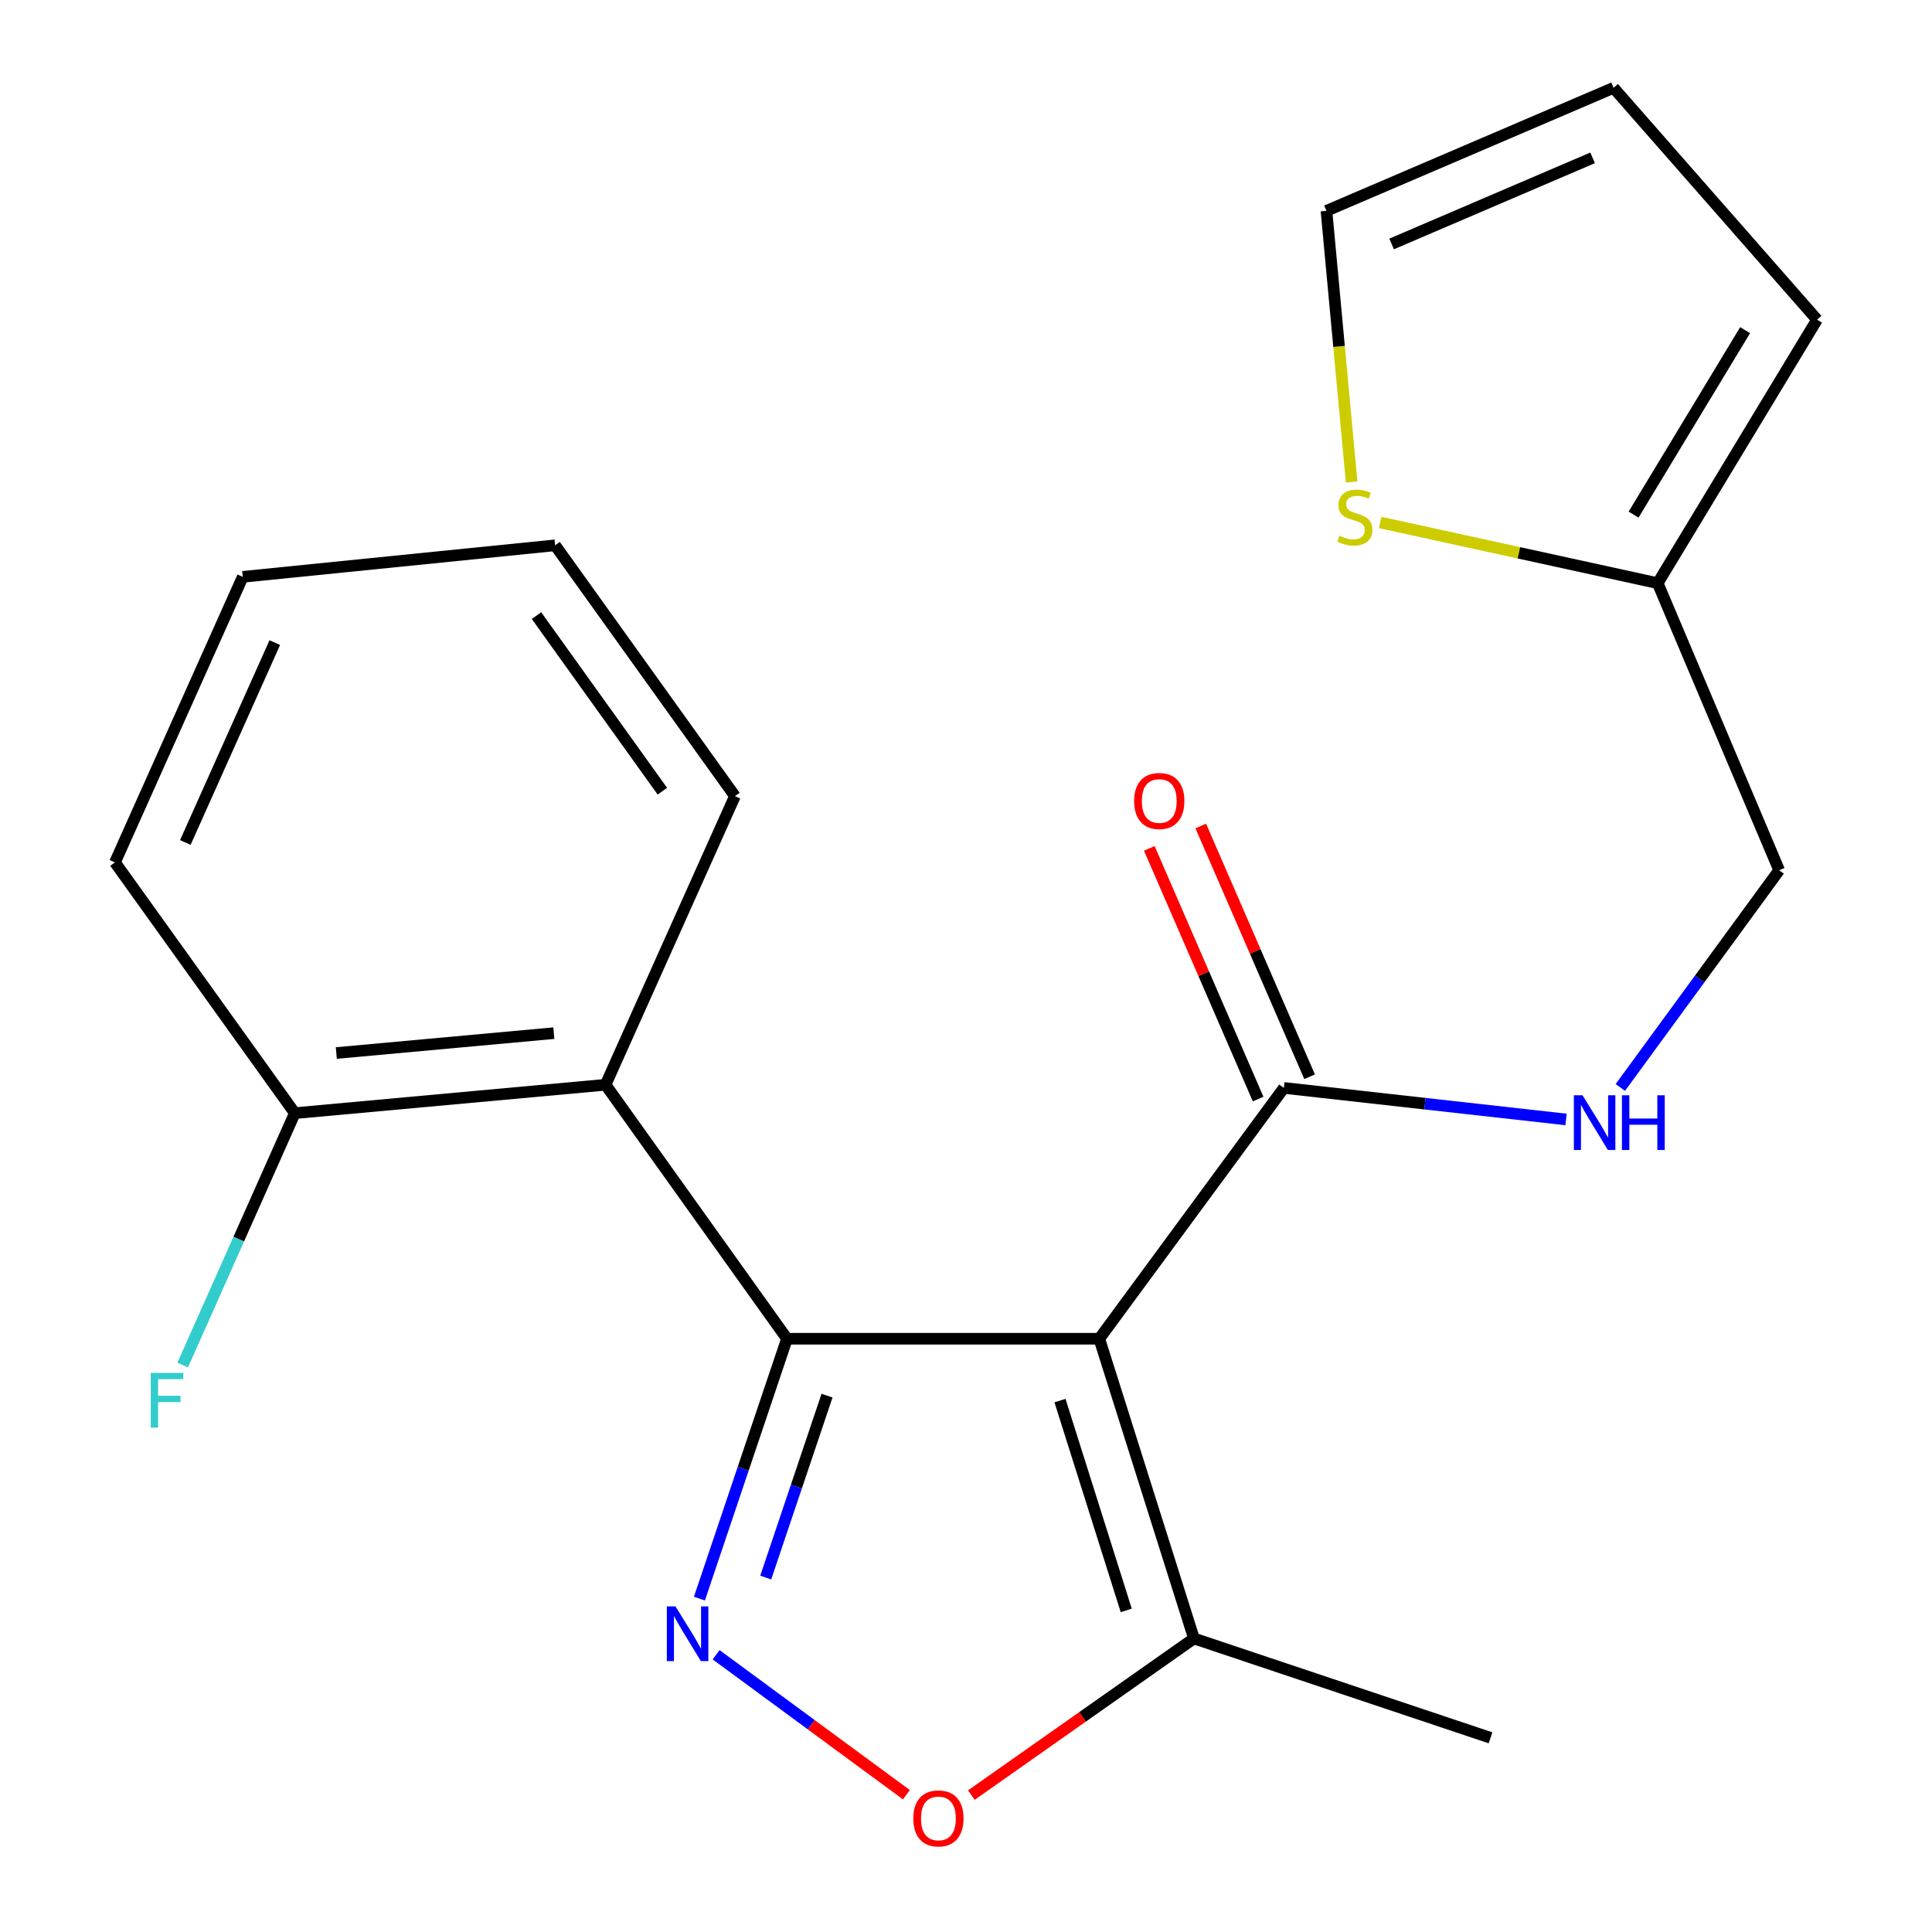 <?xml version='1.0' encoding='iso-8859-1'?>
<svg version='1.1' baseProfile='full'
              xmlns='http://www.w3.org/2000/svg'
                      xmlns:rdkit='http://www.rdkit.org/xml'
                      xmlns:xlink='http://www.w3.org/1999/xlink'
                  xml:space='preserve'
width='1000px' height='1000px' viewBox='0 0 1000 1000'>
<!-- END OF HEADER -->
<rect style='opacity:1.0;fill:#FFFFFF;stroke:none' width='1000' height='1000' x='0' y='0'> </rect>
<path class='bond-0' d='M 407.344,692.93 L 568.987,692.93' style='fill:none;fill-rule:evenodd;stroke:#000000;stroke-width:6px;stroke-linecap:butt;stroke-linejoin:miter;stroke-opacity:1' />
<path class='bond-1' d='M 407.344,692.93 L 384.683,760.188' style='fill:none;fill-rule:evenodd;stroke:#000000;stroke-width:6px;stroke-linecap:butt;stroke-linejoin:miter;stroke-opacity:1' />
<path class='bond-1' d='M 384.683,760.188 L 362.022,827.447' style='fill:none;fill-rule:evenodd;stroke:#0000FF;stroke-width:6px;stroke-linecap:butt;stroke-linejoin:miter;stroke-opacity:1' />
<path class='bond-1' d='M 428.067,722.38 L 412.204,769.461' style='fill:none;fill-rule:evenodd;stroke:#000000;stroke-width:6px;stroke-linecap:butt;stroke-linejoin:miter;stroke-opacity:1' />
<path class='bond-1' d='M 412.204,769.461 L 396.341,816.541' style='fill:none;fill-rule:evenodd;stroke:#0000FF;stroke-width:6px;stroke-linecap:butt;stroke-linejoin:miter;stroke-opacity:1' />
<path class='bond-2' d='M 407.344,692.93 L 313.43,561.473' style='fill:none;fill-rule:evenodd;stroke:#000000;stroke-width:6px;stroke-linecap:butt;stroke-linejoin:miter;stroke-opacity:1' />
<path class='bond-4' d='M 568.987,692.93 L 664.531,563.103' style='fill:none;fill-rule:evenodd;stroke:#000000;stroke-width:6px;stroke-linecap:butt;stroke-linejoin:miter;stroke-opacity:1' />
<path class='bond-5' d='M 568.987,692.93 L 617.985,848.071' style='fill:none;fill-rule:evenodd;stroke:#000000;stroke-width:6px;stroke-linecap:butt;stroke-linejoin:miter;stroke-opacity:1' />
<path class='bond-5' d='M 548.645,724.947 L 582.943,833.546' style='fill:none;fill-rule:evenodd;stroke:#000000;stroke-width:6px;stroke-linecap:butt;stroke-linejoin:miter;stroke-opacity:1' />
<path class='bond-3' d='M 370.663,856.499 L 419.907,892.72' style='fill:none;fill-rule:evenodd;stroke:#0000FF;stroke-width:6px;stroke-linecap:butt;stroke-linejoin:miter;stroke-opacity:1' />
<path class='bond-3' d='M 419.907,892.72 L 469.151,928.941' style='fill:none;fill-rule:evenodd;stroke:#FF0000;stroke-width:6px;stroke-linecap:butt;stroke-linejoin:miter;stroke-opacity:1' />
<path class='bond-9' d='M 313.43,561.473 L 152.594,576.171' style='fill:none;fill-rule:evenodd;stroke:#000000;stroke-width:6px;stroke-linecap:butt;stroke-linejoin:miter;stroke-opacity:1' />
<path class='bond-9' d='M 286.662,534.758 L 174.077,545.046' style='fill:none;fill-rule:evenodd;stroke:#000000;stroke-width:6px;stroke-linecap:butt;stroke-linejoin:miter;stroke-opacity:1' />
<path class='bond-16' d='M 313.43,561.473 L 380.401,412.076' style='fill:none;fill-rule:evenodd;stroke:#000000;stroke-width:6px;stroke-linecap:butt;stroke-linejoin:miter;stroke-opacity:1' />
<path class='bond-21' d='M 502.765,929.139 L 560.375,888.605' style='fill:none;fill-rule:evenodd;stroke:#FF0000;stroke-width:6px;stroke-linecap:butt;stroke-linejoin:miter;stroke-opacity:1' />
<path class='bond-21' d='M 560.375,888.605 L 617.985,848.071' style='fill:none;fill-rule:evenodd;stroke:#000000;stroke-width:6px;stroke-linecap:butt;stroke-linejoin:miter;stroke-opacity:1' />
<path class='bond-6' d='M 664.531,563.103 L 737.556,571.263' style='fill:none;fill-rule:evenodd;stroke:#000000;stroke-width:6px;stroke-linecap:butt;stroke-linejoin:miter;stroke-opacity:1' />
<path class='bond-6' d='M 737.556,571.263 L 810.581,579.423' style='fill:none;fill-rule:evenodd;stroke:#0000FF;stroke-width:6px;stroke-linecap:butt;stroke-linejoin:miter;stroke-opacity:1' />
<path class='bond-11' d='M 677.85,557.321 L 649.682,492.43' style='fill:none;fill-rule:evenodd;stroke:#000000;stroke-width:6px;stroke-linecap:butt;stroke-linejoin:miter;stroke-opacity:1' />
<path class='bond-11' d='M 649.682,492.43 L 621.513,427.54' style='fill:none;fill-rule:evenodd;stroke:#FF0000;stroke-width:6px;stroke-linecap:butt;stroke-linejoin:miter;stroke-opacity:1' />
<path class='bond-11' d='M 651.211,568.885 L 623.043,503.994' style='fill:none;fill-rule:evenodd;stroke:#000000;stroke-width:6px;stroke-linecap:butt;stroke-linejoin:miter;stroke-opacity:1' />
<path class='bond-11' d='M 623.043,503.994 L 594.874,439.103' style='fill:none;fill-rule:evenodd;stroke:#FF0000;stroke-width:6px;stroke-linecap:butt;stroke-linejoin:miter;stroke-opacity:1' />
<path class='bond-17' d='M 617.985,848.071 L 771.497,899.489' style='fill:none;fill-rule:evenodd;stroke:#000000;stroke-width:6px;stroke-linecap:butt;stroke-linejoin:miter;stroke-opacity:1' />
<path class='bond-14' d='M 838.68,562.87 L 879.788,506.656' style='fill:none;fill-rule:evenodd;stroke:#0000FF;stroke-width:6px;stroke-linecap:butt;stroke-linejoin:miter;stroke-opacity:1' />
<path class='bond-14' d='M 879.788,506.656 L 920.895,450.441' style='fill:none;fill-rule:evenodd;stroke:#000000;stroke-width:6px;stroke-linecap:butt;stroke-linejoin:miter;stroke-opacity:1' />
<path class='bond-7' d='M 714.374,270.43 L 786.198,286.14' style='fill:none;fill-rule:evenodd;stroke:#CCCC00;stroke-width:6px;stroke-linecap:butt;stroke-linejoin:miter;stroke-opacity:1' />
<path class='bond-7' d='M 786.198,286.14 L 858.022,301.85' style='fill:none;fill-rule:evenodd;stroke:#000000;stroke-width:6px;stroke-linecap:butt;stroke-linejoin:miter;stroke-opacity:1' />
<path class='bond-10' d='M 699.603,249.469 L 693.086,179.301' style='fill:none;fill-rule:evenodd;stroke:#CCCC00;stroke-width:6px;stroke-linecap:butt;stroke-linejoin:miter;stroke-opacity:1' />
<path class='bond-10' d='M 693.086,179.301 L 686.57,109.134' style='fill:none;fill-rule:evenodd;stroke:#000000;stroke-width:6px;stroke-linecap:butt;stroke-linejoin:miter;stroke-opacity:1' />
<path class='bond-8' d='M 858.022,301.85 L 920.895,450.441' style='fill:none;fill-rule:evenodd;stroke:#000000;stroke-width:6px;stroke-linecap:butt;stroke-linejoin:miter;stroke-opacity:1' />
<path class='bond-12' d='M 858.022,301.85 L 940.497,165.457' style='fill:none;fill-rule:evenodd;stroke:#000000;stroke-width:6px;stroke-linecap:butt;stroke-linejoin:miter;stroke-opacity:1' />
<path class='bond-12' d='M 845.542,266.365 L 903.275,170.889' style='fill:none;fill-rule:evenodd;stroke:#000000;stroke-width:6px;stroke-linecap:butt;stroke-linejoin:miter;stroke-opacity:1' />
<path class='bond-15' d='M 152.594,576.171 L 123.577,641.361' style='fill:none;fill-rule:evenodd;stroke:#000000;stroke-width:6px;stroke-linecap:butt;stroke-linejoin:miter;stroke-opacity:1' />
<path class='bond-15' d='M 123.577,641.361 L 94.559,706.551' style='fill:none;fill-rule:evenodd;stroke:#33CCCC;stroke-width:6px;stroke-linecap:butt;stroke-linejoin:miter;stroke-opacity:1' />
<path class='bond-18' d='M 152.594,576.171 L 59.503,446.376' style='fill:none;fill-rule:evenodd;stroke:#000000;stroke-width:6px;stroke-linecap:butt;stroke-linejoin:miter;stroke-opacity:1' />
<path class='bond-23' d='M 686.57,109.134 L 835.177,45.455' style='fill:none;fill-rule:evenodd;stroke:#000000;stroke-width:6px;stroke-linecap:butt;stroke-linejoin:miter;stroke-opacity:1' />
<path class='bond-23' d='M 720.299,126.275 L 824.324,81.7' style='fill:none;fill-rule:evenodd;stroke:#000000;stroke-width:6px;stroke-linecap:butt;stroke-linejoin:miter;stroke-opacity:1' />
<path class='bond-13' d='M 940.497,165.457 L 835.177,45.455' style='fill:none;fill-rule:evenodd;stroke:#000000;stroke-width:6px;stroke-linecap:butt;stroke-linejoin:miter;stroke-opacity:1' />
<path class='bond-19' d='M 380.401,412.076 L 287.326,282.248' style='fill:none;fill-rule:evenodd;stroke:#000000;stroke-width:6px;stroke-linecap:butt;stroke-linejoin:miter;stroke-opacity:1' />
<path class='bond-19' d='M 342.838,409.522 L 277.686,318.643' style='fill:none;fill-rule:evenodd;stroke:#000000;stroke-width:6px;stroke-linecap:butt;stroke-linejoin:miter;stroke-opacity:1' />
<path class='bond-22' d='M 59.503,446.376 L 125.651,298.575' style='fill:none;fill-rule:evenodd;stroke:#000000;stroke-width:6px;stroke-linecap:butt;stroke-linejoin:miter;stroke-opacity:1' />
<path class='bond-22' d='M 95.932,436.069 L 142.236,332.609' style='fill:none;fill-rule:evenodd;stroke:#000000;stroke-width:6px;stroke-linecap:butt;stroke-linejoin:miter;stroke-opacity:1' />
<path class='bond-20' d='M 287.326,282.248 L 125.651,298.575' style='fill:none;fill-rule:evenodd;stroke:#000000;stroke-width:6px;stroke-linecap:butt;stroke-linejoin:miter;stroke-opacity:1' />
<path  class='atom-2' d='M 349.634 831.475
L 358.914 846.475
Q 359.834 847.955, 361.314 850.635
Q 362.794 853.315, 362.874 853.475
L 362.874 831.475
L 366.634 831.475
L 366.634 859.795
L 362.754 859.795
L 352.794 843.395
Q 351.634 841.475, 350.394 839.275
Q 349.194 837.075, 348.834 836.395
L 348.834 859.795
L 345.154 859.795
L 345.154 831.475
L 349.634 831.475
' fill='#0000FF'/>
<path  class='atom-4' d='M 472.722 941.21
Q 472.722 934.41, 476.082 930.61
Q 479.442 926.81, 485.722 926.81
Q 492.002 926.81, 495.362 930.61
Q 498.722 934.41, 498.722 941.21
Q 498.722 948.09, 495.322 952.01
Q 491.922 955.89, 485.722 955.89
Q 479.482 955.89, 476.082 952.01
Q 472.722 948.13, 472.722 941.21
M 485.722 952.69
Q 490.042 952.69, 492.362 949.81
Q 494.722 946.89, 494.722 941.21
Q 494.722 935.65, 492.362 932.85
Q 490.042 930.01, 485.722 930.01
Q 481.402 930.01, 479.042 932.81
Q 476.722 935.61, 476.722 941.21
Q 476.722 946.93, 479.042 949.81
Q 481.402 952.69, 485.722 952.69
' fill='#FF0000'/>
<path  class='atom-7' d='M 819.107 566.916
L 828.387 581.916
Q 829.307 583.396, 830.787 586.076
Q 832.267 588.756, 832.347 588.916
L 832.347 566.916
L 836.107 566.916
L 836.107 595.236
L 832.227 595.236
L 822.267 578.836
Q 821.107 576.916, 819.867 574.716
Q 818.667 572.516, 818.307 571.836
L 818.307 595.236
L 814.627 595.236
L 814.627 566.916
L 819.107 566.916
' fill='#0000FF'/>
<path  class='atom-7' d='M 839.507 566.916
L 843.347 566.916
L 843.347 578.956
L 857.827 578.956
L 857.827 566.916
L 861.667 566.916
L 861.667 595.236
L 857.827 595.236
L 857.827 582.156
L 843.347 582.156
L 843.347 595.236
L 839.507 595.236
L 839.507 566.916
' fill='#0000FF'/>
<path  class='atom-8' d='M 693.283 277.286
Q 693.603 277.406, 694.923 277.966
Q 696.243 278.526, 697.683 278.886
Q 699.163 279.206, 700.603 279.206
Q 703.283 279.206, 704.843 277.926
Q 706.403 276.606, 706.403 274.326
Q 706.403 272.766, 705.603 271.806
Q 704.843 270.846, 703.643 270.326
Q 702.443 269.806, 700.443 269.206
Q 697.923 268.446, 696.403 267.726
Q 694.923 267.006, 693.843 265.486
Q 692.803 263.966, 692.803 261.406
Q 692.803 257.846, 695.203 255.646
Q 697.643 253.446, 702.443 253.446
Q 705.723 253.446, 709.443 255.006
L 708.523 258.086
Q 705.123 256.686, 702.563 256.686
Q 699.803 256.686, 698.283 257.846
Q 696.763 258.966, 696.803 260.926
Q 696.803 262.446, 697.563 263.366
Q 698.363 264.286, 699.483 264.806
Q 700.643 265.326, 702.563 265.926
Q 705.123 266.726, 706.643 267.526
Q 708.163 268.326, 709.243 269.966
Q 710.363 271.566, 710.363 274.326
Q 710.363 278.246, 707.723 280.366
Q 705.123 282.446, 700.763 282.446
Q 698.243 282.446, 696.323 281.886
Q 694.443 281.366, 692.203 280.446
L 693.283 277.286
' fill='#CCCC00'/>
<path  class='atom-12' d='M 587.029 414.592
Q 587.029 407.792, 590.389 403.992
Q 593.749 400.192, 600.029 400.192
Q 606.309 400.192, 609.669 403.992
Q 613.029 407.792, 613.029 414.592
Q 613.029 421.472, 609.629 425.392
Q 606.229 429.272, 600.029 429.272
Q 593.789 429.272, 590.389 425.392
Q 587.029 421.512, 587.029 414.592
M 600.029 426.072
Q 604.349 426.072, 606.669 423.192
Q 609.029 420.272, 609.029 414.592
Q 609.029 409.032, 606.669 406.232
Q 604.349 403.392, 600.029 403.392
Q 595.709 403.392, 593.349 406.192
Q 591.029 408.992, 591.029 414.592
Q 591.029 420.312, 593.349 423.192
Q 595.709 426.072, 600.029 426.072
' fill='#FF0000'/>
<path  class='atom-16' d='M 78.026 710.618
L 94.866 710.618
L 94.866 713.858
L 81.826 713.858
L 81.826 722.458
L 93.426 722.458
L 93.426 725.738
L 81.826 725.738
L 81.826 738.938
L 78.026 738.938
L 78.026 710.618
' fill='#33CCCC'/>
</svg>

